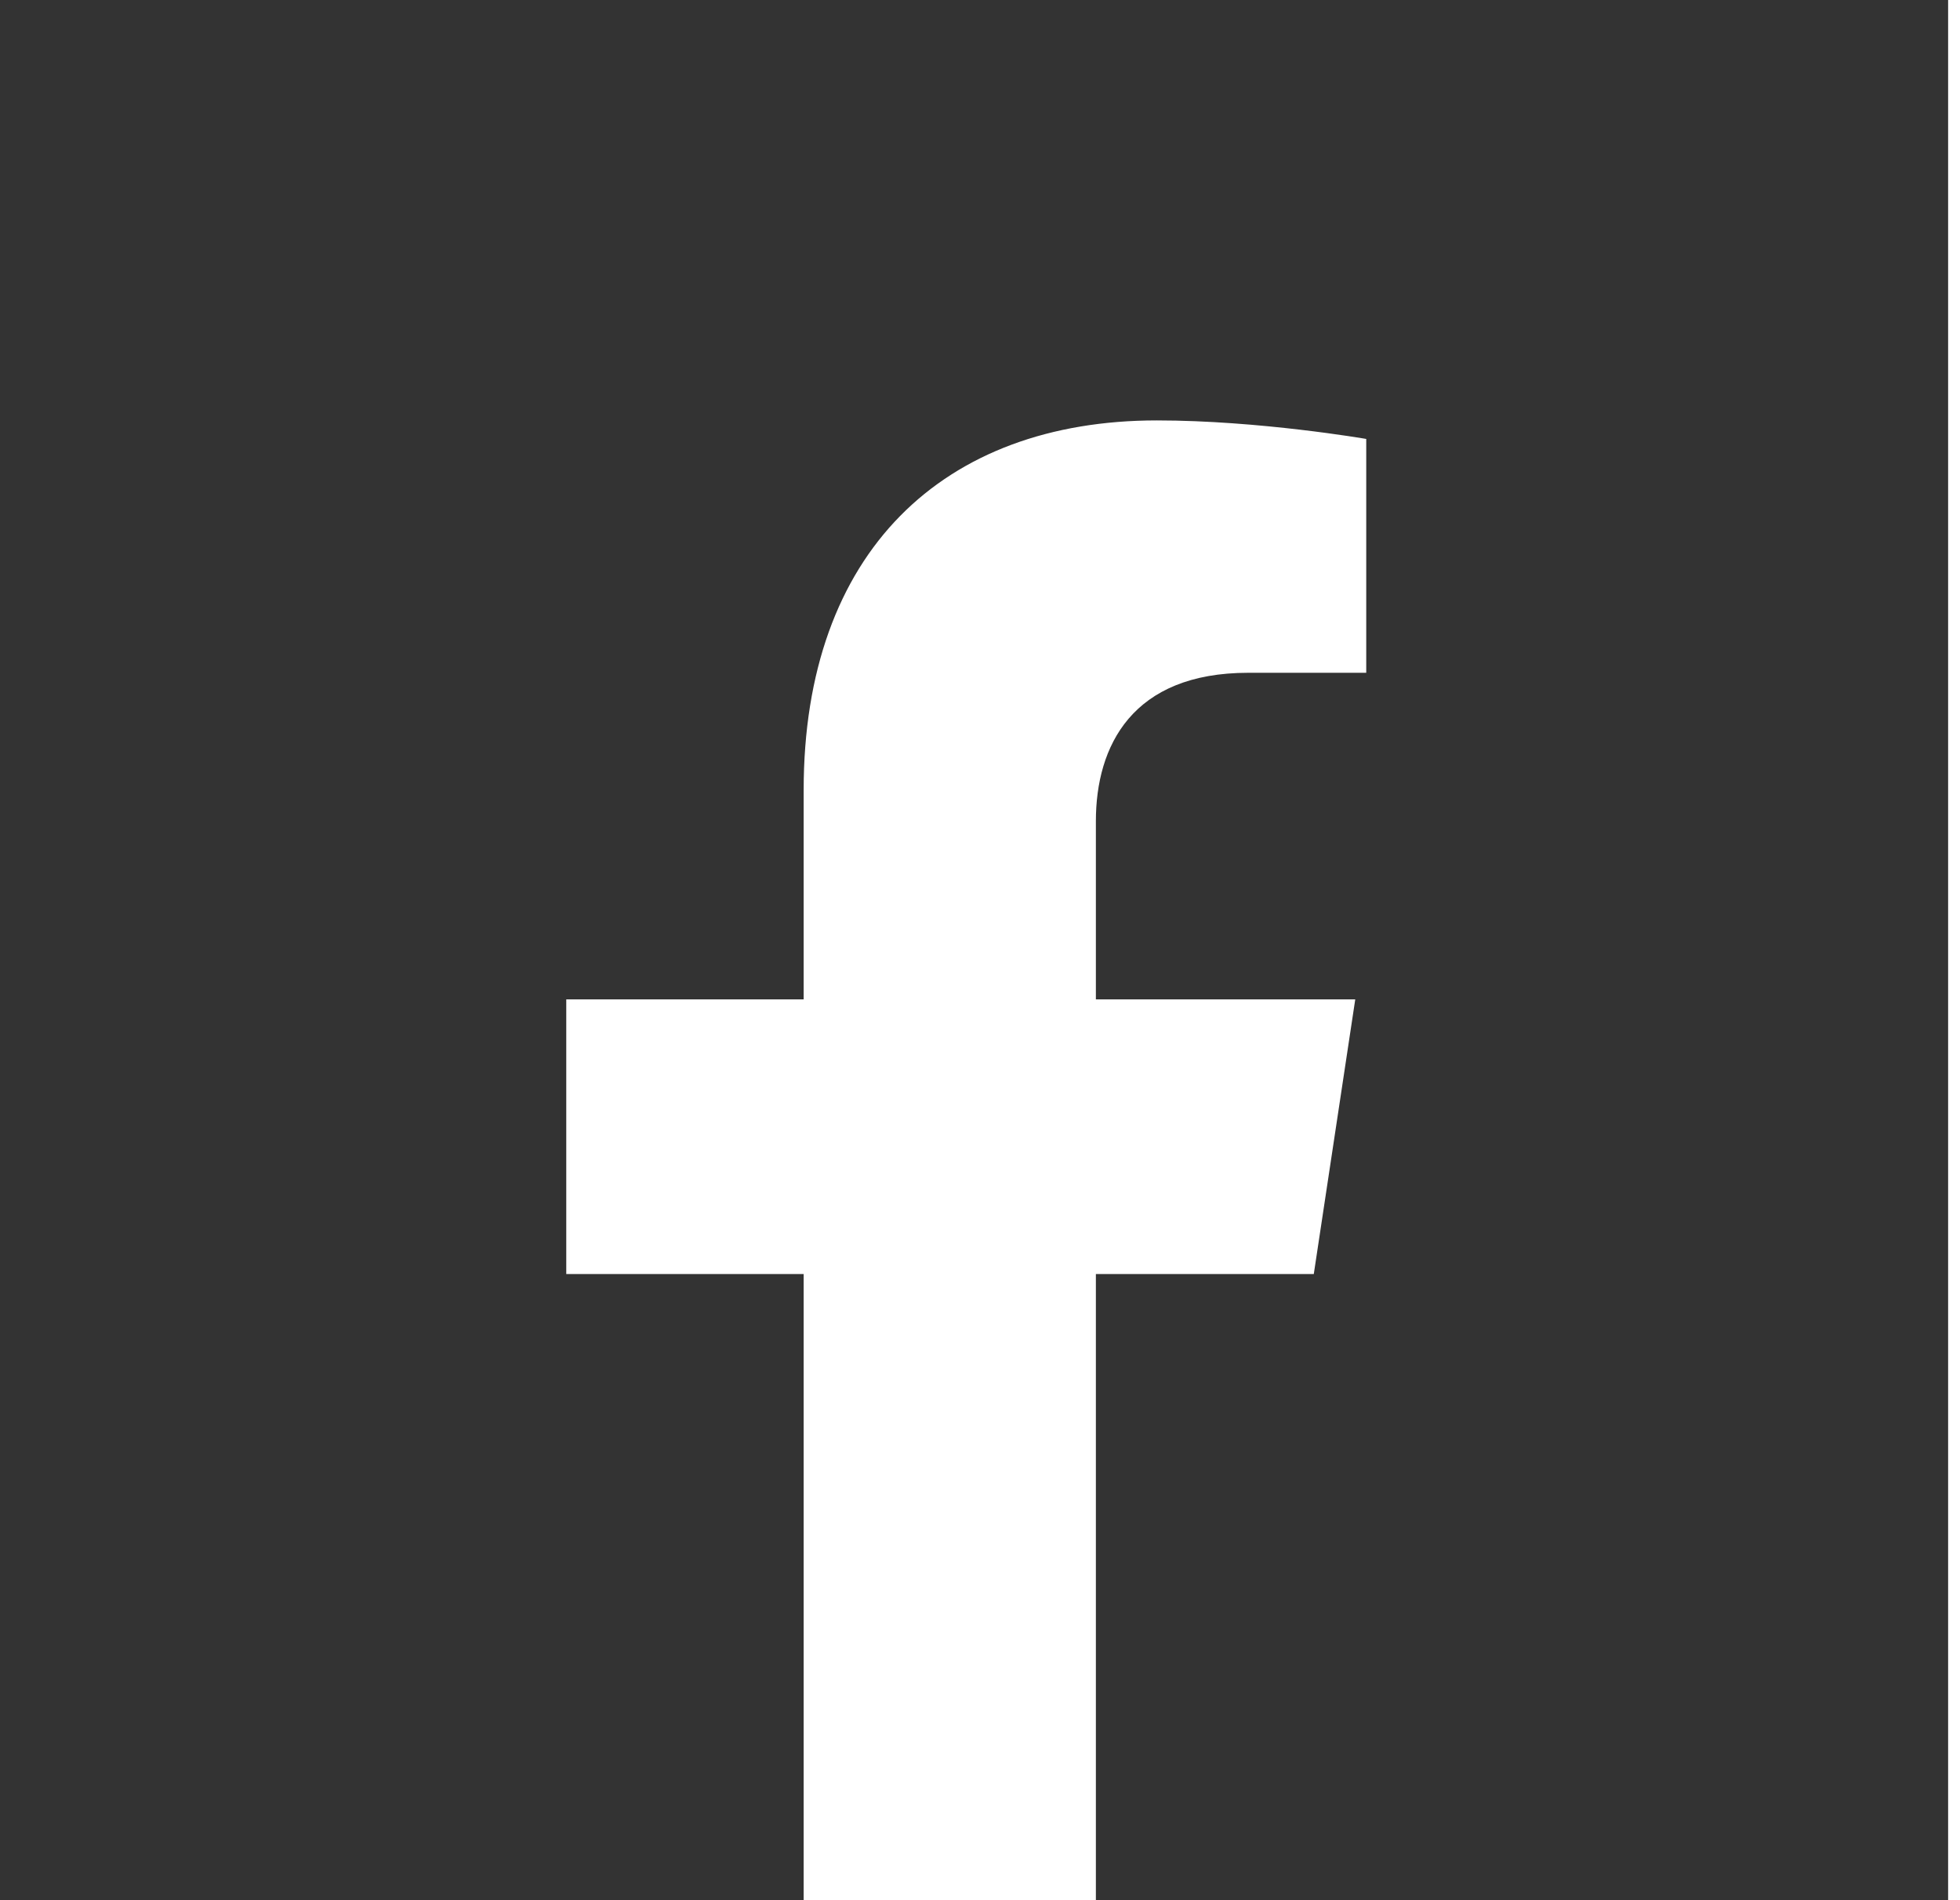 <svg
        width="33"
        height="32"
        viewBox="0 0 33 32"
        xmlns="http://www.w3.org/2000/svg"
        fill="#333333"
>
    <g id="facebook" clip-path="url(#clip0_230_311)">
        <path
                id="Vector"
                d="M38.951 27.496C56.007 -14.504 10.255 -8.504 1.559 -8.504C-7.136 -8.504 -3.033 10.66 -3.033 19.496C-5.657 47.496 6.005 31.435 13.531 32.636V21.455H9.534V16.83H13.531V13.305C13.531 9.295 15.882 7.08 19.478 7.08C21.201 7.08 23.003 7.392 23.003 7.392V11.33H21.017C19.061 11.33 18.451 12.563 18.451 13.829V16.83H22.818L22.12 21.455H18.451V32.636C25.978 31.435 21.895 69.496 38.951 27.496Z"
        />
    </g>
    <defs>
        <clipPath id="clip0_230_311">
            <rect width="32.8" height="32" fill="#333333" />
        </clipPath>
    </defs>
</svg>